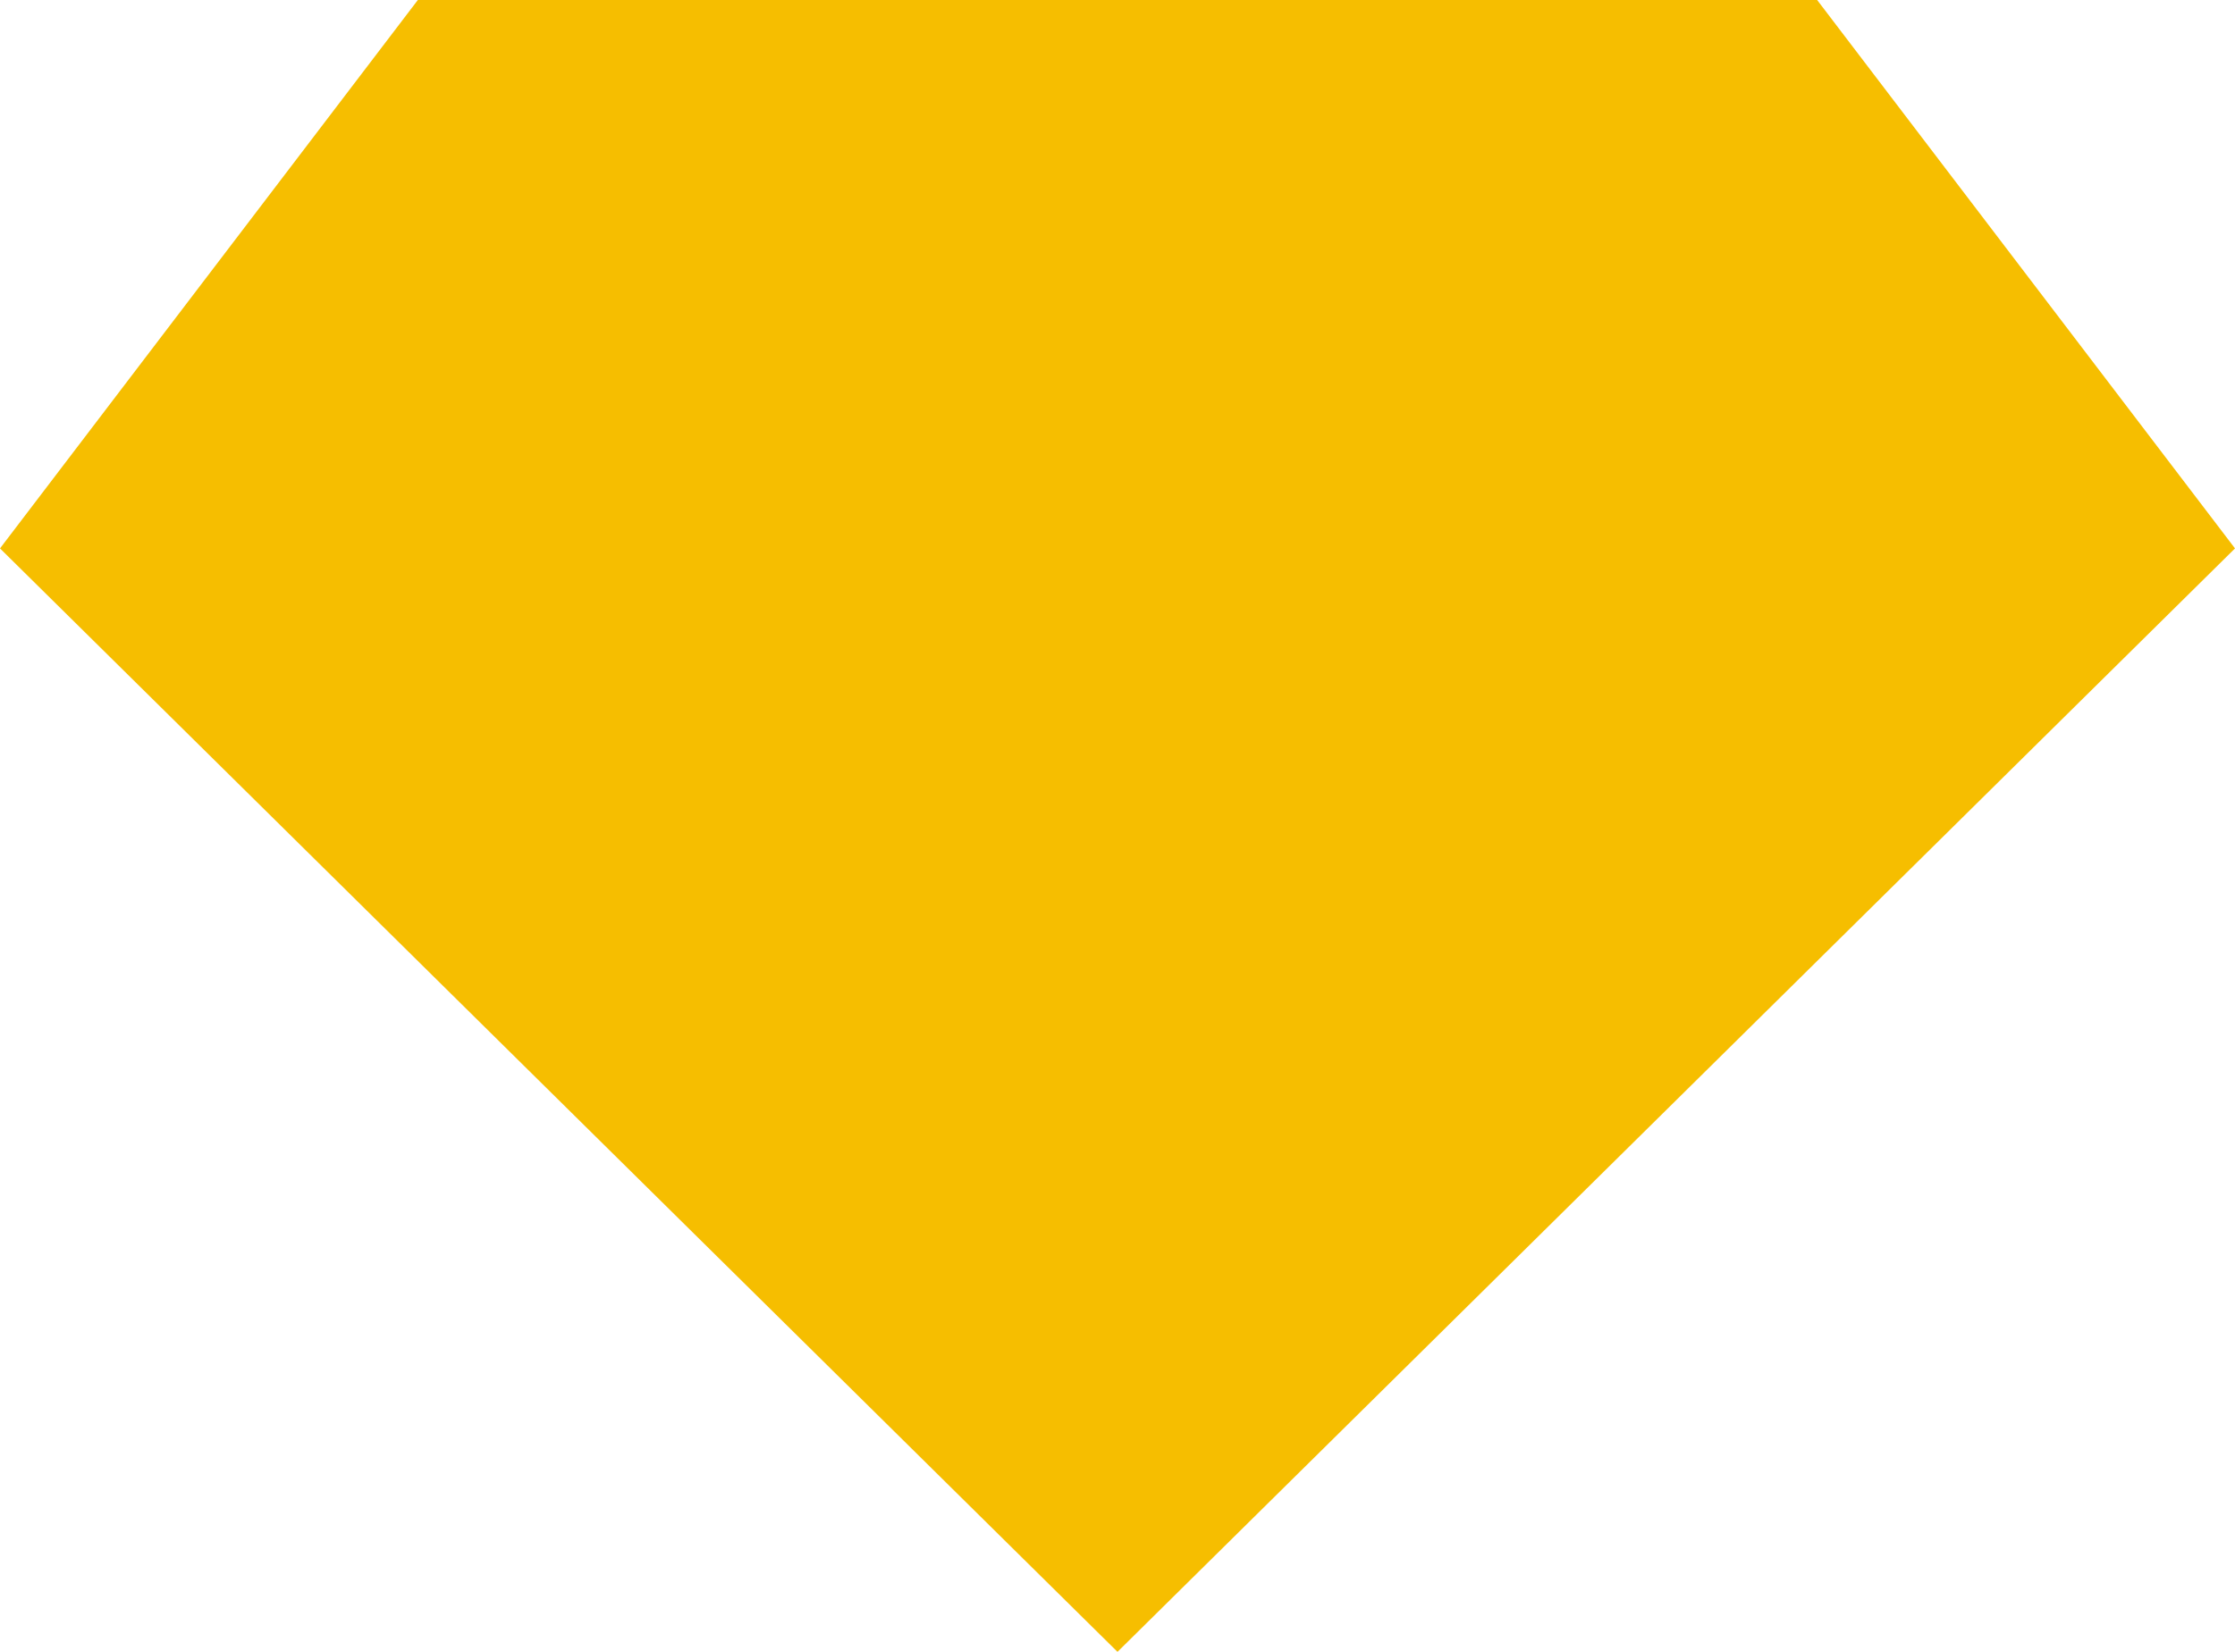 <svg width="23" height="17" viewBox="0 0 23 17" fill="none" xmlns="http://www.w3.org/2000/svg">
<path fill-rule="evenodd" clip-rule="evenodd" d="M18.7 0H11.5H4.3L0 5.644L11.5 17L23 5.644L18.7 0Z" fill="#F6BE00"/>
</svg>
